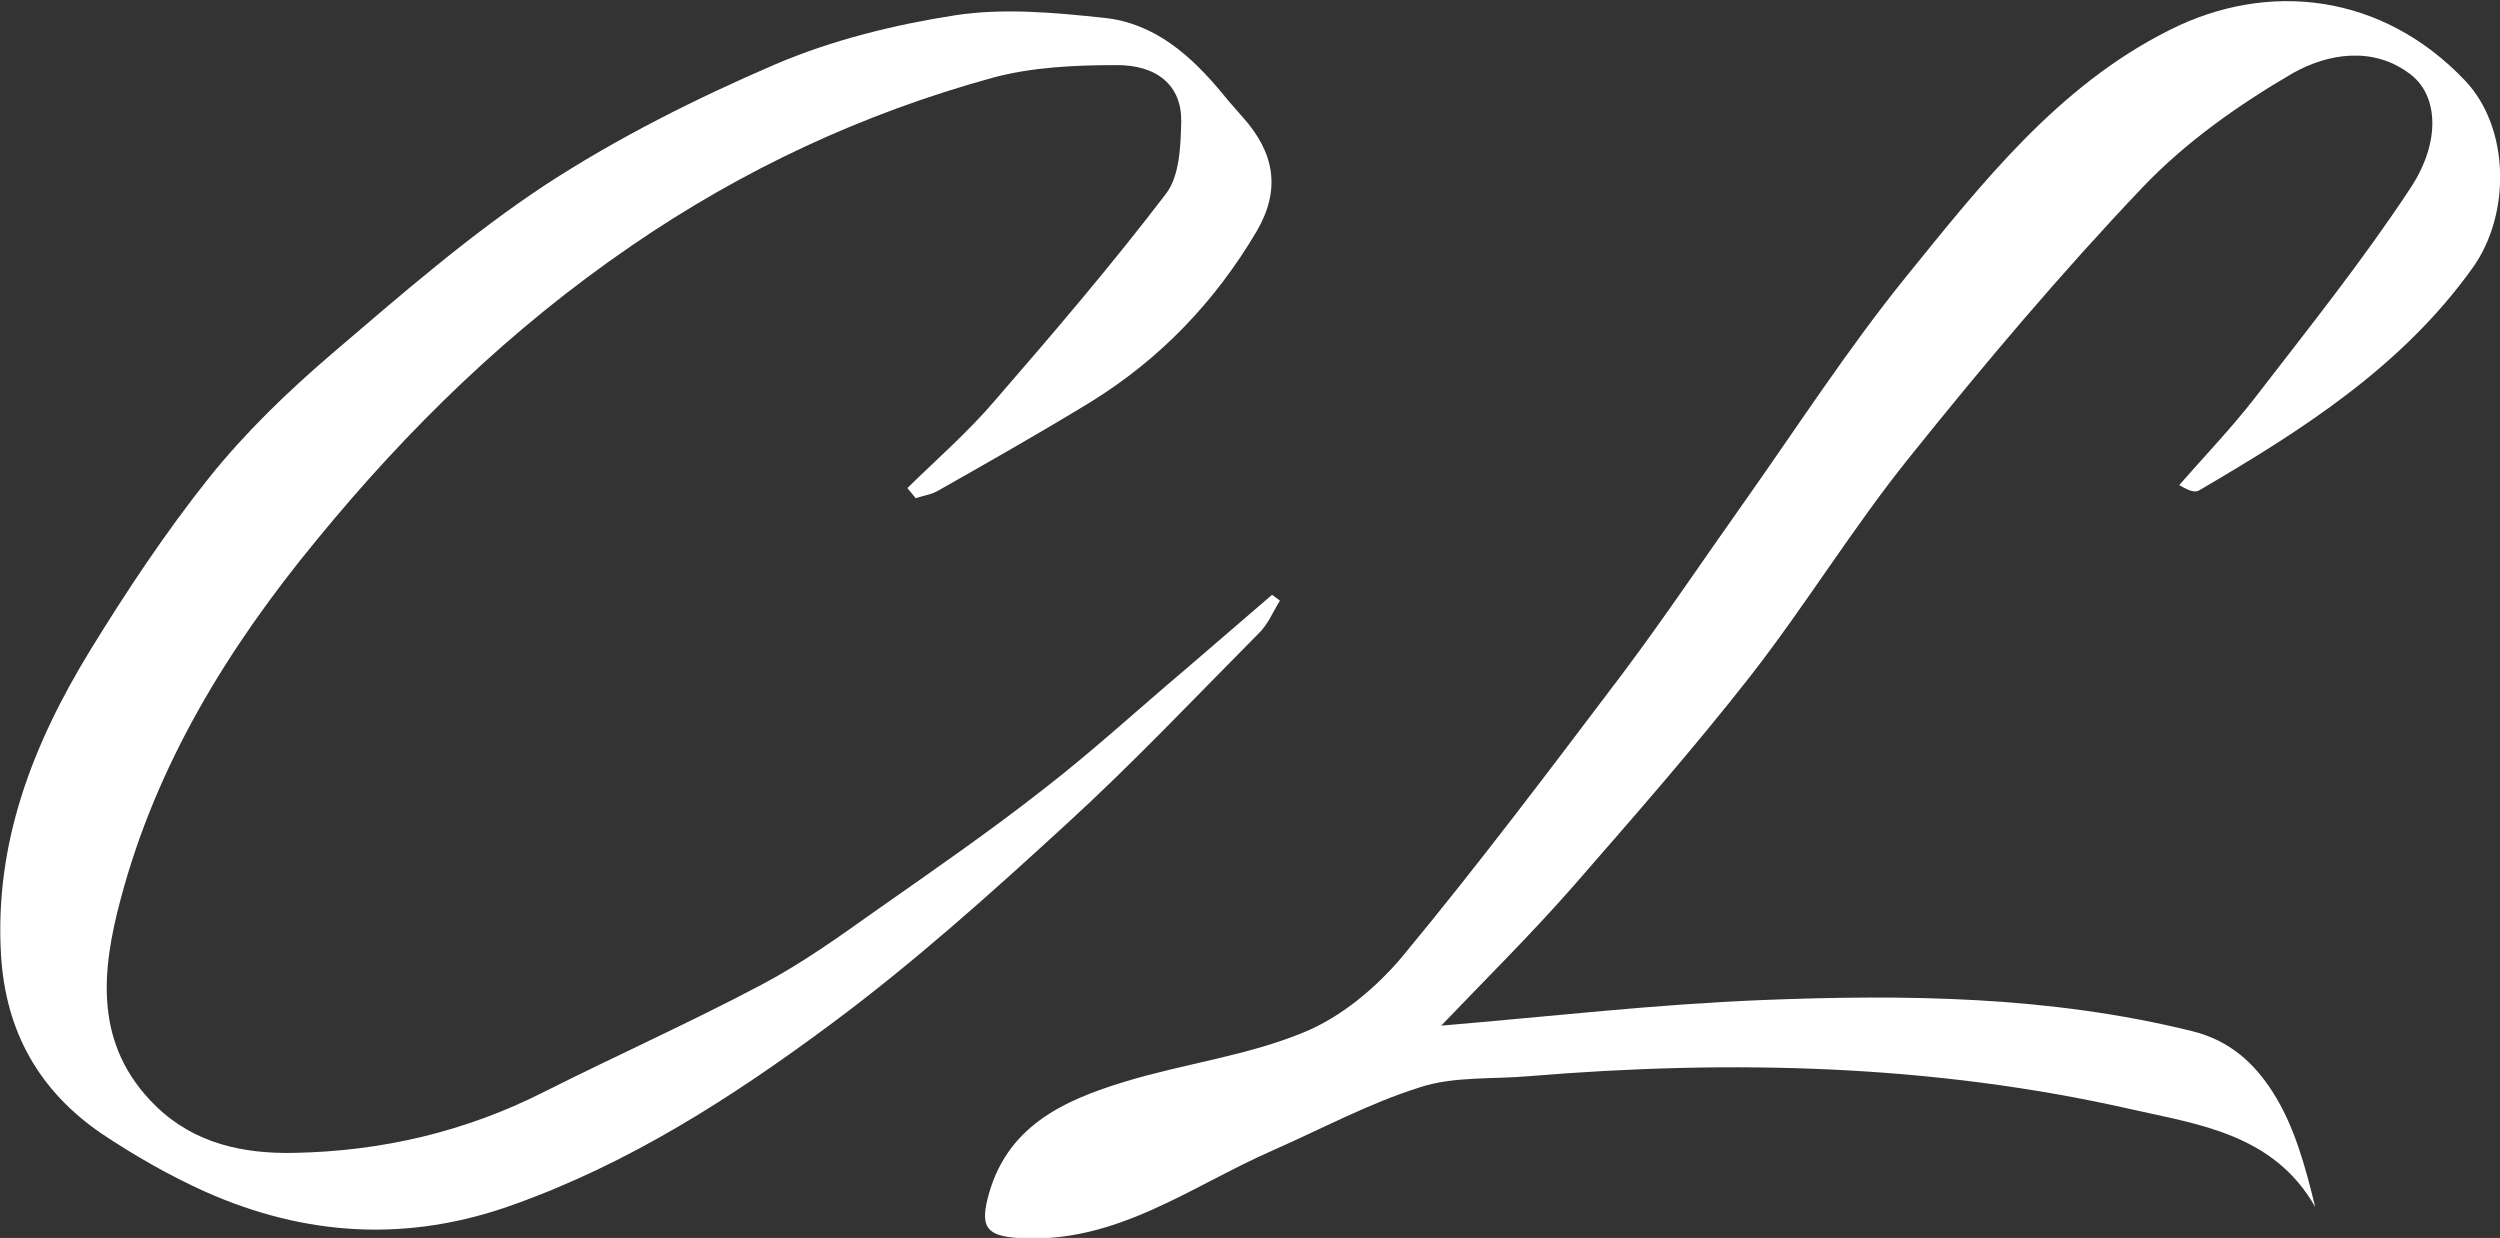 <?xml version="1.0" encoding="UTF-8"?> <svg xmlns="http://www.w3.org/2000/svg" id="Calque_2" data-name="Calque 2" viewBox="0 0 47.62 23.58"><rect x="0" y="0" width="47.62" height="23.58" fill="#333333" stroke="none"/><defs><style> .cls-1 { fill: #fff; } </style></defs><g id="logo"><g><path class="cls-1" d="M17.28,9.3c.56-.55,1.16-1.07,1.67-1.67,1.12-1.29,2.23-2.59,3.26-3.94.26-.34.28-.91.29-1.38.01-.67-.45-1.08-1.25-1.07-.78,0-1.6.04-2.34.24-2.47.68-4.75,1.74-6.88,3.2-2.31,1.58-4.26,3.48-6.01,5.62-1.68,2.04-3.04,4.26-3.72,6.82-.37,1.38-.52,2.79.67,3.95.74.72,1.68.91,2.63.89,1.66-.03,3.26-.4,4.76-1.16,1.37-.69,2.78-1.32,4.14-2.04.78-.41,1.5-.93,2.22-1.44,1.07-.75,2.14-1.49,3.16-2.29.93-.72,1.8-1.52,2.7-2.28.55-.47,1.1-.95,1.65-1.42.05.04.1.07.15.11-.13.21-.23.46-.41.63-1.21,1.22-2.39,2.47-3.66,3.63-1.45,1.33-2.92,2.65-4.5,3.82-1.86,1.38-3.82,2.64-6.04,3.43-2,.72-3.95.6-5.86-.25-.69-.31-1.35-.69-1.98-1.11-1.18-.81-1.82-1.93-1.91-3.39-.13-2.15.61-4.03,1.69-5.8.7-1.14,1.45-2.27,2.28-3.31.69-.86,1.49-1.63,2.33-2.35,1.31-1.12,2.63-2.27,4.07-3.22,1.38-.9,2.88-1.65,4.39-2.3,1.08-.46,2.26-.75,3.42-.93.92-.14,1.89-.05,2.83.05.97.1,1.67.73,2.27,1.46.12.15.25.29.37.43.61.68.73,1.38.27,2.17-.79,1.34-1.84,2.44-3.17,3.26-.95.58-1.92,1.13-2.89,1.68-.13.08-.29.1-.44.15-.05-.07-.11-.13-.16-.2Z"></path><path class="cls-1" d="M27.41,19.54c2.14-.18,4.13-.41,6.13-.49,2.75-.11,5.5-.08,8.21.59.74.18,1.2.63,1.54,1.16.41.64.62,1.41.81,2.19-.79-1.39-2.22-1.57-3.5-1.86-3.79-.86-7.63-.95-11.49-.63-.69.06-1.42,0-2.06.21-.96.3-1.87.79-2.8,1.2-1.58.69-3,1.8-4.87,1.67-.58-.04-.7-.21-.57-.74.34-1.38,1.44-1.88,2.63-2.24,1.12-.34,2.31-.49,3.38-.93.72-.29,1.4-.86,1.9-1.46,1.45-1.75,2.81-3.56,4.18-5.37.81-1.08,1.56-2.2,2.34-3.3,1.01-1.43,1.96-2.9,3.06-4.26,1.45-1.79,2.9-3.64,5.01-4.7,1.91-.97,4.08-.69,5.64.95.86.9.88,2.55.15,3.57-1.35,1.89-3.26,3.1-5.21,4.24-.07.04-.16.03-.38-.1.48-.55.99-1.08,1.44-1.66,1.01-1.31,2.05-2.61,2.96-3.99.59-.89.53-1.77.01-2.17-.71-.55-1.58-.4-2.24-.03-1.03.6-2.04,1.31-2.86,2.17-1.56,1.64-3.02,3.37-4.44,5.14-1.08,1.34-1.98,2.82-3.04,4.18-1.08,1.38-2.24,2.7-3.39,4.02-.79.9-1.64,1.74-2.54,2.68Z"></path></g></g></svg> 